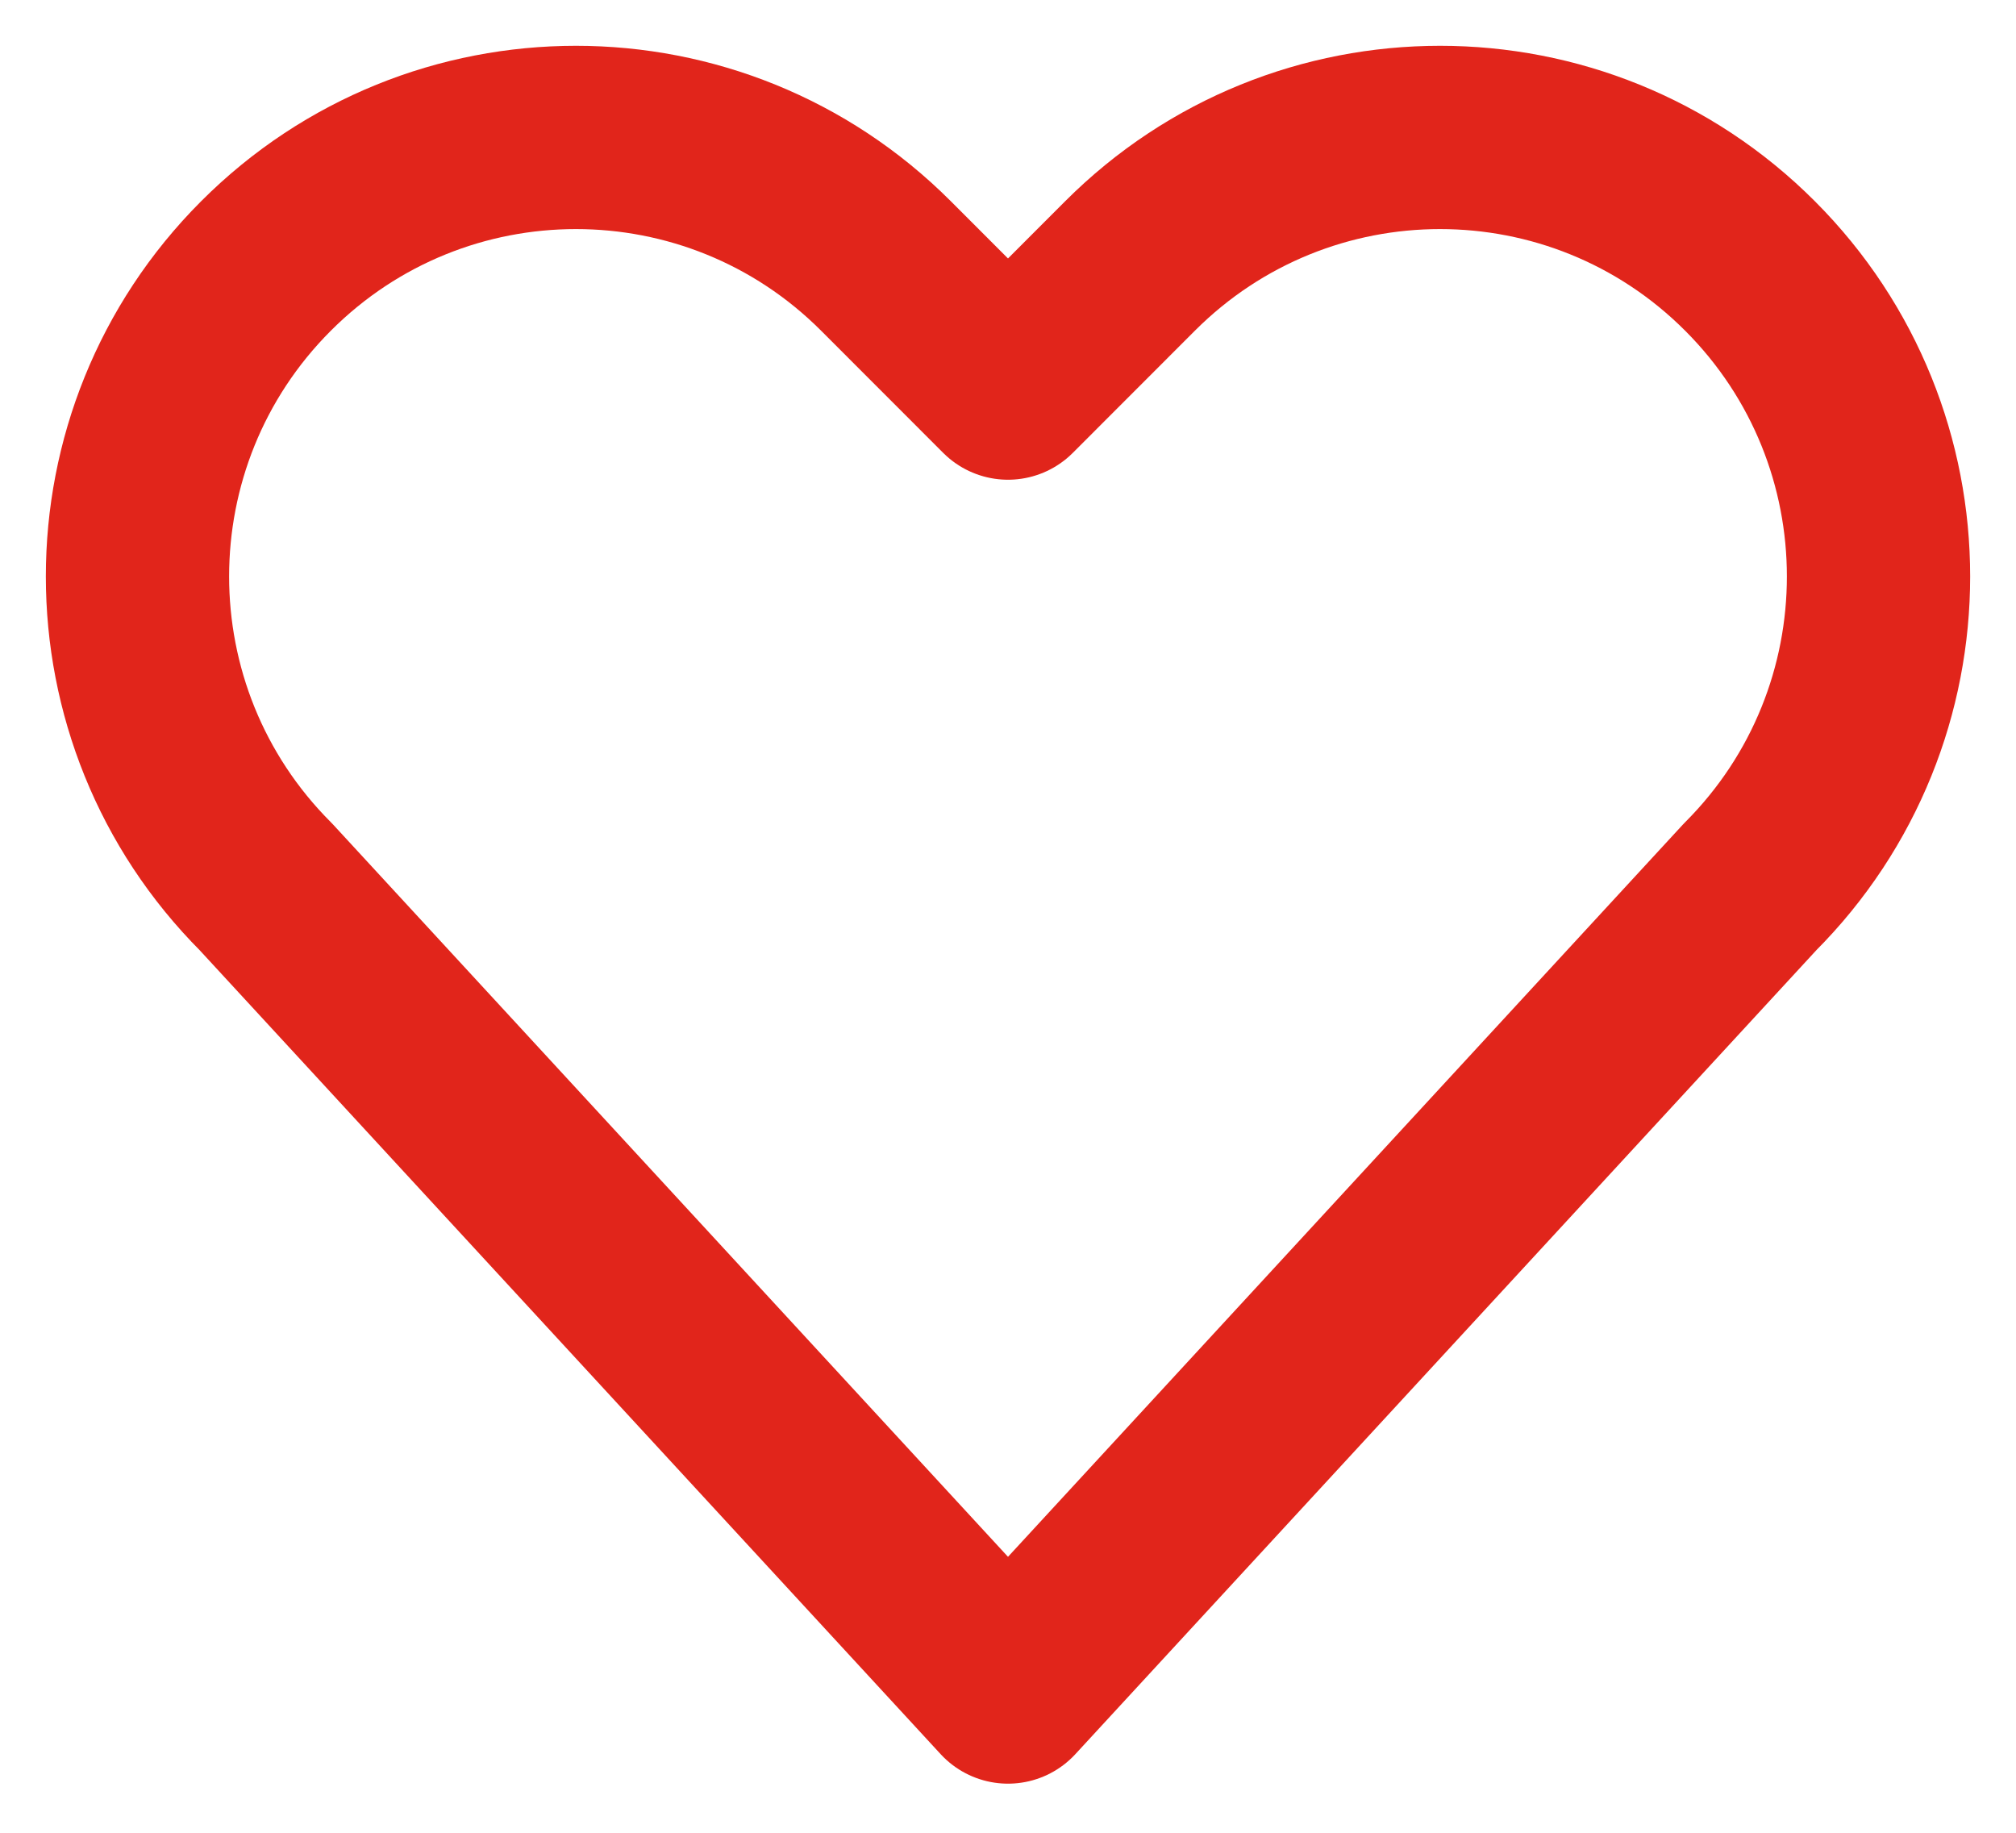 <svg width="22" height="20" viewBox="0 0 22 20" fill="none" xmlns="http://www.w3.org/2000/svg">
<path d="M19.098 2.903C17.23 1.032 14.2 1.032 12.331 2.903L11 4.235L9.669 2.903C7.8 1.032 4.77 1.032 2.902 2.903C1.033 4.774 1.033 7.807 2.902 9.678L11 18.464L19.098 9.678C20.967 7.807 20.967 4.774 19.098 2.903Z" stroke="#E1251B" stroke-width="2" stroke-linecap="round" stroke-linejoin="round"/>
</svg>
